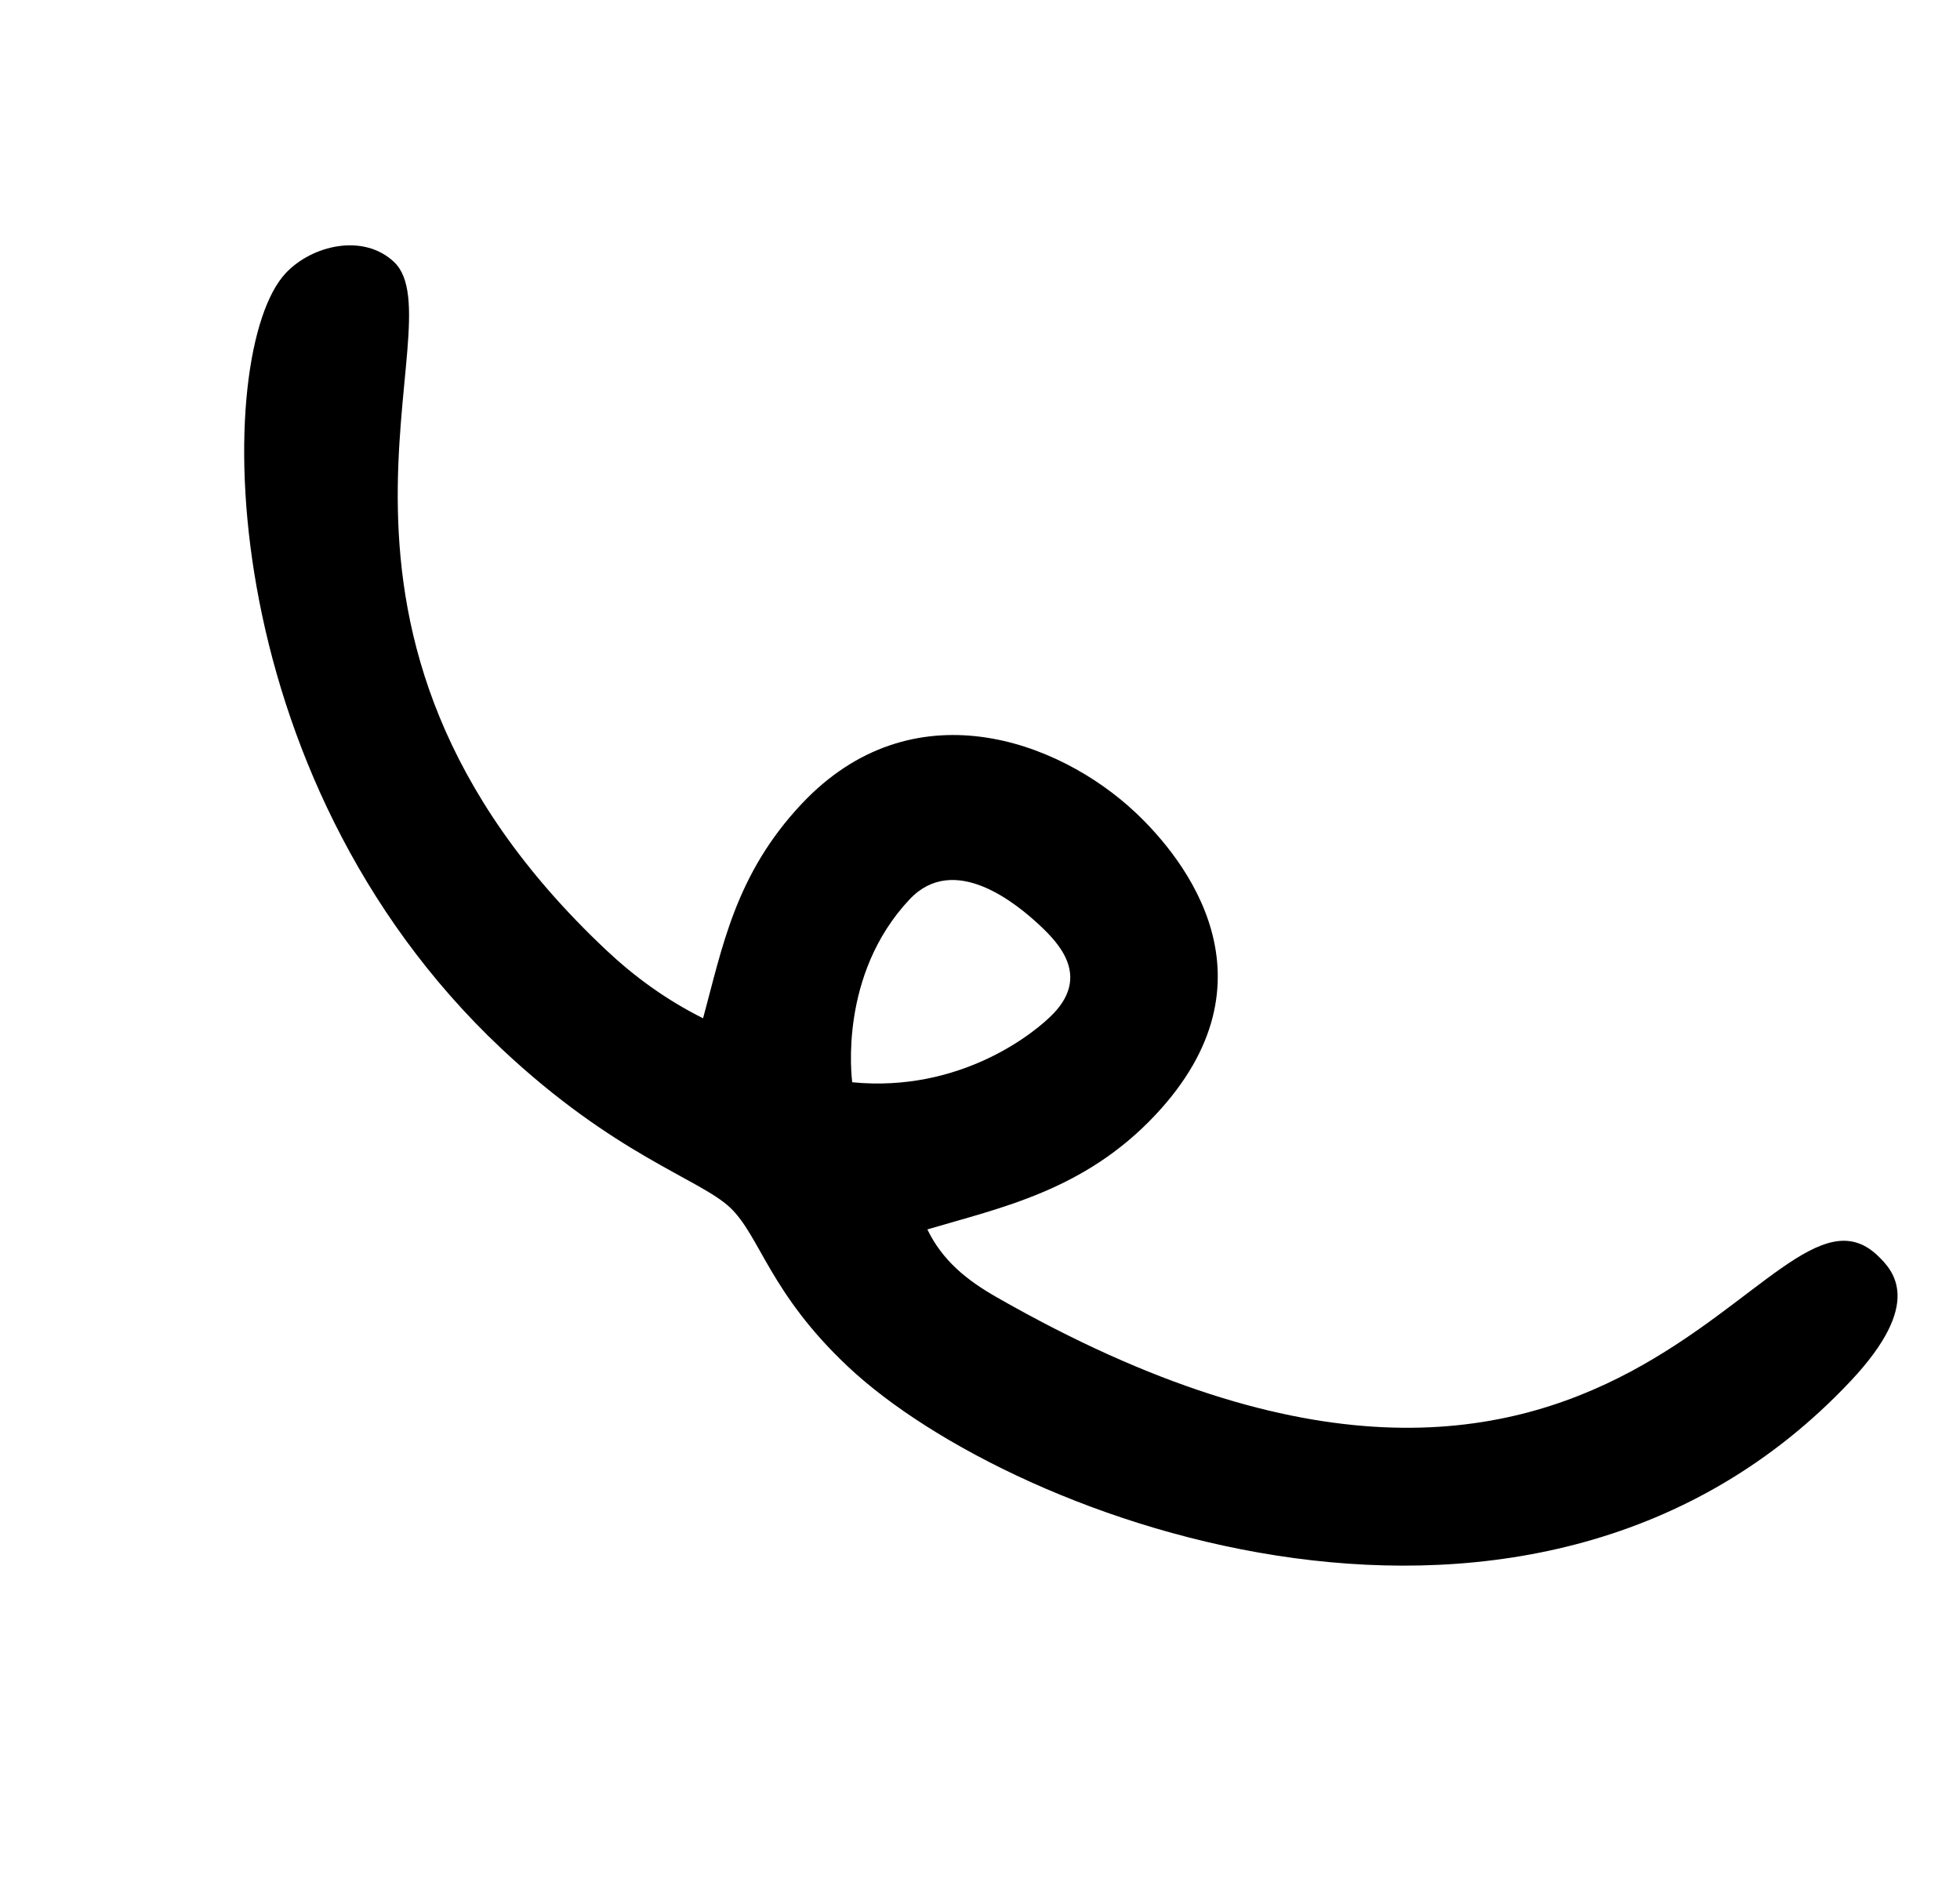<svg width="55" height="53" viewBox="0 0 55 53" fill="none" xmlns="http://www.w3.org/2000/svg">
<path fill-rule="evenodd" clip-rule="evenodd" d="M23.914 30.364C26.967 30.664 29.07 28.959 29.577 28.419C30.563 27.37 29.722 26.474 29.19 25.974C28.521 25.345 26.772 23.905 25.522 25.235C23.532 27.351 23.9 30.224 23.914 30.364ZM17.012 26.657C17.797 27.395 18.683 28.046 19.729 28.569C20.27 26.583 20.631 24.537 22.493 22.556C25.593 19.259 29.687 20.75 31.861 22.794C33.247 24.098 35.976 27.5 32.417 31.286C30.42 33.409 28.077 33.882 26.023 34.493C26.237 34.935 26.515 35.288 26.83 35.584C27.18 35.913 27.573 36.169 27.973 36.398C45.562 46.447 49.576 32.3 52.677 35.216C53.139 35.651 53.984 36.563 51.933 38.745C43.106 48.132 28.473 42.741 23.797 38.344C21.586 36.265 21.332 34.674 20.483 33.876C19.624 33.068 17.256 32.416 14.073 29.423C5.894 21.733 5.952 9.861 8.018 7.663C8.758 6.877 10.195 6.54 11.054 7.347C12.904 9.087 7.514 17.726 17.012 26.657Z" fill="black"/>
</svg>
